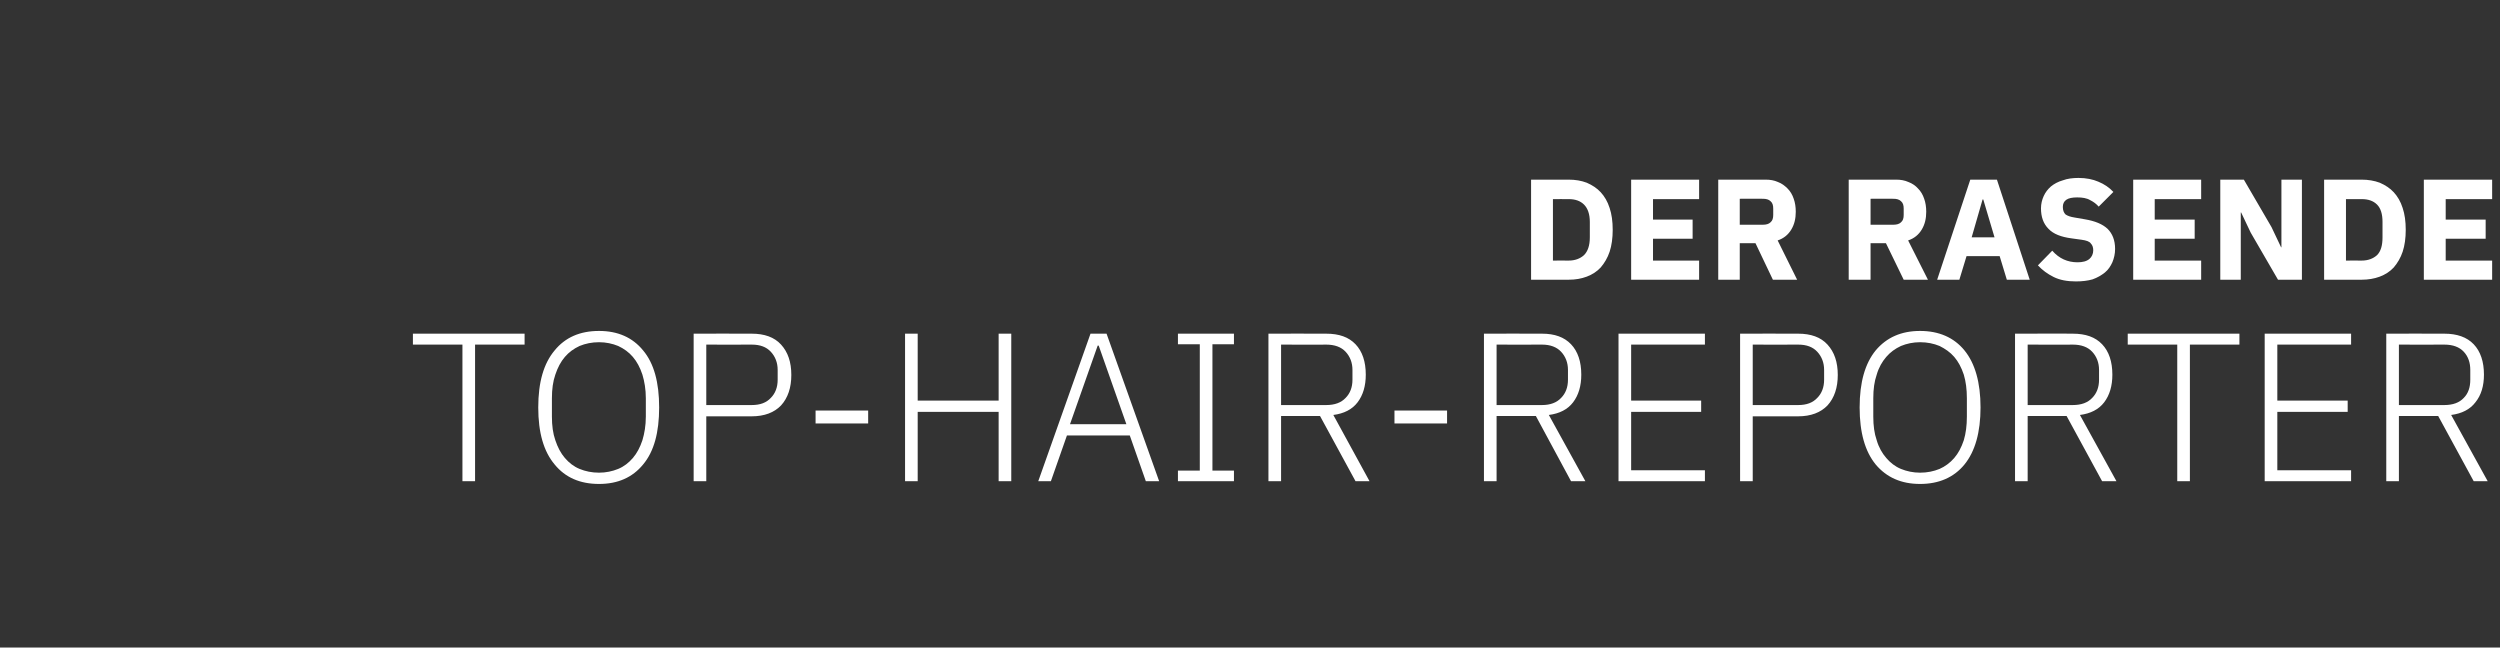 <?xml version="1.0" standalone="no"?><!DOCTYPE svg PUBLIC "-//W3C//DTD SVG 1.1//EN" "http://www.w3.org/Graphics/SVG/1.1/DTD/svg11.dtd"><svg xmlns="http://www.w3.org/2000/svg" version="1.1" width="732px" height="189.6px" viewBox="0 -25 732 189.6" style="top:-25px"><rect x="0" y="-25" width="732" height="189.6" fill="#333333" stroke="none"/>  <desc>Der rasende Top Hair Reporter</desc>  <defs/>  <g id="Polygon17927">    <path d="M 139.1 75.9 L 139.1 115.9 L 135.4 115.9 L 135.4 75.9 L 120.9 75.9 L 120.9 72.7 L 153.6 72.7 L 153.6 75.9 L 139.1 75.9 Z M 175.4 116.7 C 169.8 116.7 165.5 114.8 162.4 111 C 159.2 107.2 157.6 101.7 157.6 94.3 C 157.6 86.9 159.2 81.4 162.4 77.6 C 165.5 73.8 169.8 71.9 175.4 71.9 C 180.9 71.9 185.2 73.8 188.3 77.6 C 191.5 81.4 193 87 193 94.3 C 193 101.6 191.5 107.2 188.3 111 C 185.2 114.8 180.9 116.7 175.4 116.7 Z M 175.4 113.4 C 177.4 113.4 179.3 113 181 112.3 C 182.7 111.6 184.1 110.5 185.3 109.1 C 186.5 107.7 187.4 106 188.1 103.9 C 188.7 101.9 189.1 99.6 189.1 97 C 189.1 97 189.1 91.6 189.1 91.6 C 189.1 89 188.7 86.7 188.1 84.7 C 187.4 82.6 186.5 80.9 185.3 79.5 C 184.1 78.1 182.7 77.1 181 76.3 C 179.3 75.6 177.4 75.2 175.4 75.2 C 173.3 75.2 171.4 75.6 169.7 76.3 C 168 77.1 166.6 78.1 165.4 79.5 C 164.2 80.9 163.3 82.6 162.6 84.7 C 161.9 86.7 161.6 89 161.6 91.6 C 161.6 91.6 161.6 97 161.6 97 C 161.6 99.6 161.9 101.9 162.6 103.9 C 163.3 106 164.2 107.7 165.4 109.1 C 166.6 110.5 168 111.6 169.7 112.3 C 171.4 113 173.3 113.4 175.4 113.4 Z M 203.1 115.9 L 203.1 72.7 C 203.1 72.7 220.07 72.66 220.1 72.7 C 223.8 72.7 226.7 73.7 228.7 75.9 C 230.7 78.1 231.7 81 231.7 84.8 C 231.7 88.5 230.7 91.5 228.7 93.7 C 226.7 95.8 223.8 96.9 220.1 96.9 C 220.07 96.91 206.8 96.9 206.8 96.9 L 206.8 115.9 L 203.1 115.9 Z M 206.8 93.6 C 206.8 93.6 220.07 93.62 220.1 93.6 C 222.6 93.6 224.4 92.9 225.7 91.5 C 227 90.2 227.7 88.4 227.7 86.2 C 227.7 86.2 227.7 83.3 227.7 83.3 C 227.7 81.2 227 79.4 225.7 78 C 224.4 76.6 222.6 75.9 220.1 75.9 C 220.07 75.95 206.8 75.9 206.8 75.9 L 206.8 93.6 Z M 238.8 99 L 238.8 95.2 L 254.2 95.2 L 254.2 99 L 238.8 99 Z M 292.4 95.6 L 268.7 95.6 L 268.7 115.9 L 265 115.9 L 265 72.7 L 268.7 72.7 L 268.7 92.3 L 292.4 92.3 L 292.4 72.7 L 296.1 72.7 L 296.1 115.9 L 292.4 115.9 L 292.4 95.6 Z M 335.5 115.9 L 330.8 102.5 L 312.4 102.5 L 307.7 115.9 L 304 115.9 L 319.3 72.7 L 324 72.7 L 339.4 115.9 L 335.5 115.9 Z M 321.7 76.2 L 321.4 76.2 L 313.3 99.2 L 329.8 99.2 L 321.7 76.2 Z M 344.9 115.9 L 344.9 112.8 L 351.3 112.8 L 351.3 75.8 L 344.9 75.8 L 344.9 72.7 L 361.3 72.7 L 361.3 75.8 L 355 75.8 L 355 112.8 L 361.3 112.8 L 361.3 115.9 L 344.9 115.9 Z M 375.1 115.9 L 371.4 115.9 L 371.4 72.7 C 371.4 72.7 388.34 72.66 388.3 72.7 C 392.1 72.7 394.9 73.7 396.9 75.8 C 398.9 77.9 399.9 80.9 399.9 84.7 C 399.9 88 399.1 90.7 397.5 92.8 C 395.9 94.9 393.5 96.1 390.4 96.5 C 390.39 96.53 401 115.9 401 115.9 L 396.9 115.9 L 386.5 96.8 L 375.1 96.8 L 375.1 115.9 Z M 388.3 93.6 C 390.8 93.6 392.7 92.9 394 91.5 C 395.3 90.2 396 88.4 396 86.2 C 396 86.2 396 83.3 396 83.3 C 396 81.2 395.3 79.4 394 78 C 392.7 76.6 390.8 75.9 388.3 75.9 C 388.34 75.95 375.1 75.9 375.1 75.9 L 375.1 93.6 C 375.1 93.6 388.34 93.62 388.3 93.6 Z M 408.3 99 L 408.3 95.2 L 423.7 95.2 L 423.7 99 L 408.3 99 Z M 438.2 115.9 L 434.5 115.9 L 434.5 72.7 C 434.5 72.7 451.45 72.66 451.5 72.7 C 455.2 72.7 458 73.7 460 75.8 C 462 77.9 463 80.9 463 84.7 C 463 88 462.2 90.7 460.6 92.8 C 459 94.9 456.6 96.1 453.5 96.5 C 453.5 96.53 464.2 115.9 464.2 115.9 L 460 115.9 L 449.7 96.8 L 438.2 96.8 L 438.2 115.9 Z M 451.5 93.6 C 453.9 93.6 455.8 92.9 457.1 91.5 C 458.4 90.2 459.1 88.4 459.1 86.2 C 459.1 86.2 459.1 83.3 459.1 83.3 C 459.1 81.2 458.4 79.4 457.1 78 C 455.8 76.6 453.9 75.9 451.5 75.9 C 451.45 75.95 438.2 75.9 438.2 75.9 L 438.2 93.6 C 438.2 93.6 451.45 93.62 451.5 93.6 Z M 473.9 115.9 L 473.9 72.7 L 499.2 72.7 L 499.2 75.9 L 477.6 75.9 L 477.6 92.3 L 498.1 92.3 L 498.1 95.6 L 477.6 95.6 L 477.6 112.7 L 499.2 112.7 L 499.2 115.9 L 473.9 115.9 Z M 509.5 115.9 L 509.5 72.7 C 509.5 72.7 526.47 72.66 526.5 72.7 C 530.2 72.7 533.1 73.7 535.1 75.9 C 537.1 78.1 538.1 81 538.1 84.8 C 538.1 88.5 537.1 91.5 535.1 93.7 C 533.1 95.8 530.2 96.9 526.5 96.9 C 526.47 96.91 513.2 96.9 513.2 96.9 L 513.2 115.9 L 509.5 115.9 Z M 513.2 93.6 C 513.2 93.6 526.47 93.62 526.5 93.6 C 529 93.6 530.8 92.9 532.1 91.5 C 533.4 90.2 534.1 88.4 534.1 86.2 C 534.1 86.2 534.1 83.3 534.1 83.3 C 534.1 81.2 533.4 79.4 532.1 78 C 530.8 76.6 529 75.9 526.5 75.9 C 526.47 75.95 513.2 75.9 513.2 75.9 L 513.2 93.6 Z M 562.2 116.7 C 556.7 116.7 552.4 114.8 549.2 111 C 546.1 107.2 544.5 101.7 544.5 94.3 C 544.5 86.9 546.1 81.4 549.2 77.6 C 552.4 73.8 556.7 71.9 562.2 71.9 C 567.7 71.9 572.1 73.8 575.2 77.6 C 578.3 81.4 579.9 87 579.9 94.3 C 579.9 101.6 578.3 107.2 575.2 111 C 572.1 114.8 567.7 116.7 562.2 116.7 Z M 562.2 113.4 C 564.3 113.4 566.2 113 567.9 112.3 C 569.5 111.6 571 110.5 572.2 109.1 C 573.4 107.7 574.3 106 575 103.9 C 575.6 101.9 575.9 99.6 575.9 97 C 575.9 97 575.9 91.6 575.9 91.6 C 575.9 89 575.6 86.7 575 84.7 C 574.3 82.6 573.4 80.9 572.2 79.5 C 571 78.1 569.5 77.1 567.9 76.3 C 566.2 75.6 564.3 75.2 562.2 75.2 C 560.2 75.2 558.3 75.6 556.6 76.3 C 554.9 77.1 553.5 78.1 552.3 79.5 C 551.1 80.9 550.1 82.6 549.5 84.7 C 548.8 86.7 548.5 89 548.5 91.6 C 548.5 91.6 548.5 97 548.5 97 C 548.5 99.6 548.8 101.9 549.5 103.9 C 550.1 106 551.1 107.7 552.3 109.1 C 553.5 110.5 554.9 111.6 556.6 112.3 C 558.3 113 560.2 113.4 562.2 113.4 Z M 593.7 115.9 L 590 115.9 L 590 72.7 C 590 72.7 606.95 72.66 606.9 72.7 C 610.7 72.7 613.5 73.7 615.5 75.8 C 617.5 77.9 618.5 80.9 618.5 84.7 C 618.5 88 617.7 90.7 616.1 92.8 C 614.5 94.9 612.1 96.1 609 96.5 C 608.99 96.53 619.7 115.9 619.7 115.9 L 615.5 115.9 L 605.1 96.8 L 593.7 96.8 L 593.7 115.9 Z M 606.9 93.6 C 609.4 93.6 611.3 92.9 612.6 91.5 C 613.9 90.2 614.6 88.4 614.6 86.2 C 614.6 86.2 614.6 83.3 614.6 83.3 C 614.6 81.2 613.9 79.4 612.6 78 C 611.3 76.6 609.4 75.9 606.9 75.9 C 606.95 75.95 593.7 75.9 593.7 75.9 L 593.7 93.6 C 593.7 93.6 606.95 93.62 606.9 93.6 Z M 641.2 75.9 L 641.2 115.9 L 637.5 115.9 L 637.5 75.9 L 623 75.9 L 623 72.7 L 655.7 72.7 L 655.7 75.9 L 641.2 75.9 Z M 663.1 115.9 L 663.1 72.7 L 688.4 72.7 L 688.4 75.9 L 666.8 75.9 L 666.8 92.3 L 687.4 92.3 L 687.4 95.6 L 666.8 95.6 L 666.8 112.7 L 688.4 112.7 L 688.4 115.9 L 663.1 115.9 Z M 702.4 115.9 L 698.7 115.9 L 698.7 72.7 C 698.7 72.7 715.69 72.66 715.7 72.7 C 719.4 72.7 722.3 73.7 724.3 75.8 C 726.3 77.9 727.3 80.9 727.3 84.7 C 727.3 88 726.5 90.7 724.8 92.8 C 723.2 94.9 720.8 96.1 717.7 96.5 C 717.74 96.53 728.4 115.9 728.4 115.9 L 724.3 115.9 L 713.9 96.8 L 702.4 96.8 L 702.4 115.9 Z M 715.7 93.6 C 718.2 93.6 720.1 92.9 721.4 91.5 C 722.7 90.2 723.3 88.4 723.3 86.2 C 723.3 86.2 723.3 83.3 723.3 83.3 C 723.3 81.2 722.7 79.4 721.4 78 C 720.1 76.6 718.2 75.9 715.7 75.9 C 715.69 75.95 702.4 75.9 702.4 75.9 L 702.4 93.6 C 702.4 93.6 715.69 93.62 715.7 93.6 Z " stroke="none" fill="#fff"/>  </g>  <g id="Polygon17926">    <path d="M 448.3 27.6 C 448.3 27.6 459.34 27.62 459.3 27.6 C 461.3 27.6 463 27.9 464.6 28.5 C 466.2 29.2 467.6 30.1 468.7 31.3 C 469.8 32.5 470.7 34 471.3 35.9 C 471.9 37.7 472.2 39.8 472.2 42.3 C 472.2 44.7 471.9 46.9 471.3 48.7 C 470.7 50.5 469.8 52 468.7 53.3 C 467.6 54.5 466.2 55.4 464.6 56 C 463 56.6 461.3 56.9 459.3 56.9 C 459.34 56.94 448.3 56.9 448.3 56.9 L 448.3 27.6 Z M 459.3 51.3 C 461.2 51.3 462.7 50.7 463.8 49.7 C 464.9 48.6 465.5 46.9 465.5 44.5 C 465.5 44.5 465.5 40 465.5 40 C 465.5 37.7 464.9 36 463.8 34.9 C 462.7 33.8 461.2 33.3 459.3 33.3 C 459.34 33.29 454.7 33.3 454.7 33.3 L 454.7 51.3 C 454.7 51.3 459.34 51.27 459.3 51.3 Z M 477.6 56.9 L 477.6 27.6 L 497.5 27.6 L 497.5 33.3 L 484 33.3 L 484 39.3 L 495.6 39.3 L 495.6 44.9 L 484 44.9 L 484 51.3 L 497.5 51.3 L 497.5 56.9 L 477.6 56.9 Z M 509.4 56.9 L 503.1 56.9 L 503.1 27.6 C 503.1 27.6 516.96 27.62 517 27.6 C 518.3 27.6 519.5 27.8 520.6 28.3 C 521.7 28.7 522.6 29.4 523.4 30.2 C 524.2 31 524.8 32 525.2 33.2 C 525.6 34.3 525.8 35.6 525.8 37 C 525.8 39 525.4 40.7 524.5 42.2 C 523.6 43.7 522.3 44.8 520.5 45.4 C 520.49 45.43 526.2 56.9 526.2 56.9 L 519.1 56.9 L 514 46.2 L 509.4 46.2 L 509.4 56.9 Z M 516.2 40.8 C 517.1 40.8 517.9 40.6 518.4 40.1 C 519 39.6 519.2 38.9 519.2 37.9 C 519.2 37.9 519.2 36.1 519.2 36.1 C 519.2 35.1 519 34.4 518.4 33.9 C 517.9 33.4 517.1 33.2 516.2 33.2 C 516.16 33.17 509.4 33.2 509.4 33.2 L 509.4 40.8 C 509.4 40.8 516.16 40.81 516.2 40.8 Z M 547.7 56.9 L 541.3 56.9 L 541.3 27.6 C 541.3 27.6 555.18 27.62 555.2 27.6 C 556.5 27.6 557.7 27.8 558.8 28.3 C 559.9 28.7 560.9 29.4 561.6 30.2 C 562.4 31 563 32 563.4 33.2 C 563.8 34.3 564 35.6 564 37 C 564 39 563.6 40.7 562.7 42.2 C 561.8 43.7 560.5 44.8 558.7 45.4 C 558.71 45.43 564.5 56.9 564.5 56.9 L 557.4 56.9 L 552.2 46.2 L 547.7 46.2 L 547.7 56.9 Z M 554.4 40.8 C 555.3 40.8 556.1 40.6 556.6 40.1 C 557.2 39.6 557.4 38.9 557.4 37.9 C 557.4 37.9 557.4 36.1 557.4 36.1 C 557.4 35.1 557.2 34.4 556.6 33.9 C 556.1 33.4 555.3 33.2 554.4 33.2 C 554.38 33.17 547.7 33.2 547.7 33.2 L 547.7 40.8 C 547.7 40.8 554.38 40.81 554.4 40.8 Z M 587.6 56.9 L 585.5 50 L 575.8 50 L 573.7 56.9 L 567.2 56.9 L 576.9 27.6 L 584.7 27.6 L 594.3 56.9 L 587.6 56.9 Z M 580.7 33.4 L 580.5 33.4 L 577.3 44.5 L 584 44.5 L 580.7 33.4 Z M 607.8 57.4 C 605.3 57.4 603.1 57 601.3 56.1 C 599.5 55.2 598 54.1 596.7 52.7 C 596.7 52.7 600.9 48.4 600.9 48.4 C 602.9 50.7 605.4 51.8 608.3 51.8 C 609.8 51.8 611 51.5 611.8 50.8 C 612.5 50.2 612.9 49.3 612.9 48.3 C 612.9 47.5 612.7 46.8 612.2 46.3 C 611.8 45.7 610.9 45.4 609.5 45.2 C 609.5 45.2 606.6 44.8 606.6 44.8 C 603.5 44.4 601.2 43.5 599.8 42 C 598.3 40.5 597.6 38.5 597.6 36 C 597.6 34.7 597.9 33.5 598.4 32.4 C 598.9 31.3 599.6 30.4 600.5 29.6 C 601.5 28.8 602.6 28.2 604 27.8 C 605.3 27.3 606.9 27.1 608.6 27.1 C 610.8 27.1 612.8 27.5 614.4 28.2 C 616.1 28.9 617.6 29.9 618.8 31.2 C 618.8 31.2 614.5 35.5 614.5 35.5 C 613.8 34.7 613 34.1 612 33.6 C 611 33 609.7 32.8 608.2 32.8 C 606.8 32.8 605.7 33 605 33.5 C 604.3 34 604 34.7 604 35.6 C 604 36.6 604.3 37.3 604.8 37.8 C 605.4 38.2 606.2 38.5 607.5 38.7 C 607.5 38.7 610.4 39.2 610.4 39.2 C 613.4 39.7 615.6 40.6 617.1 42 C 618.5 43.4 619.3 45.3 619.3 47.9 C 619.3 49.3 619 50.6 618.5 51.8 C 618 52.9 617.3 54 616.3 54.8 C 615.3 55.6 614.1 56.3 612.7 56.8 C 611.3 57.2 609.7 57.4 607.8 57.4 Z M 624.6 56.9 L 624.6 27.6 L 644.5 27.6 L 644.5 33.3 L 630.9 33.3 L 630.9 39.3 L 642.6 39.3 L 642.6 44.9 L 630.9 44.9 L 630.9 51.3 L 644.5 51.3 L 644.5 56.9 L 624.6 56.9 Z M 659 43.1 L 656.2 37.2 L 656.1 37.2 L 656.1 56.9 L 650.1 56.9 L 650.1 27.6 L 657 27.6 L 665.1 41.5 L 667.9 47.4 L 668 47.4 L 668 27.6 L 674 27.6 L 674 56.9 L 667 56.9 L 659 43.1 Z M 680.5 27.6 C 680.5 27.6 691.51 27.62 691.5 27.6 C 693.4 27.6 695.2 27.9 696.8 28.5 C 698.4 29.2 699.8 30.1 700.9 31.3 C 702 32.5 702.9 34 703.5 35.9 C 704.1 37.7 704.4 39.8 704.4 42.3 C 704.4 44.7 704.1 46.9 703.5 48.7 C 702.9 50.5 702 52 700.9 53.3 C 699.8 54.5 698.4 55.4 696.8 56 C 695.2 56.6 693.4 56.9 691.5 56.9 C 691.51 56.94 680.5 56.9 680.5 56.9 L 680.5 27.6 Z M 691.5 51.3 C 693.4 51.3 694.9 50.7 696 49.7 C 697.1 48.6 697.6 46.9 697.6 44.5 C 697.6 44.5 697.6 40 697.6 40 C 697.6 37.7 697.1 36 696 34.9 C 694.9 33.8 693.4 33.3 691.5 33.3 C 691.51 33.29 686.9 33.3 686.9 33.3 L 686.9 51.3 C 686.9 51.3 691.51 51.27 691.5 51.3 Z M 709.7 56.9 L 709.7 27.6 L 729.7 27.6 L 729.7 33.3 L 716.1 33.3 L 716.1 39.3 L 727.8 39.3 L 727.8 44.9 L 716.1 44.9 L 716.1 51.3 L 729.7 51.3 L 729.7 56.9 L 709.7 56.9 Z " stroke="none" fill="#fff"/>  </g></svg>
